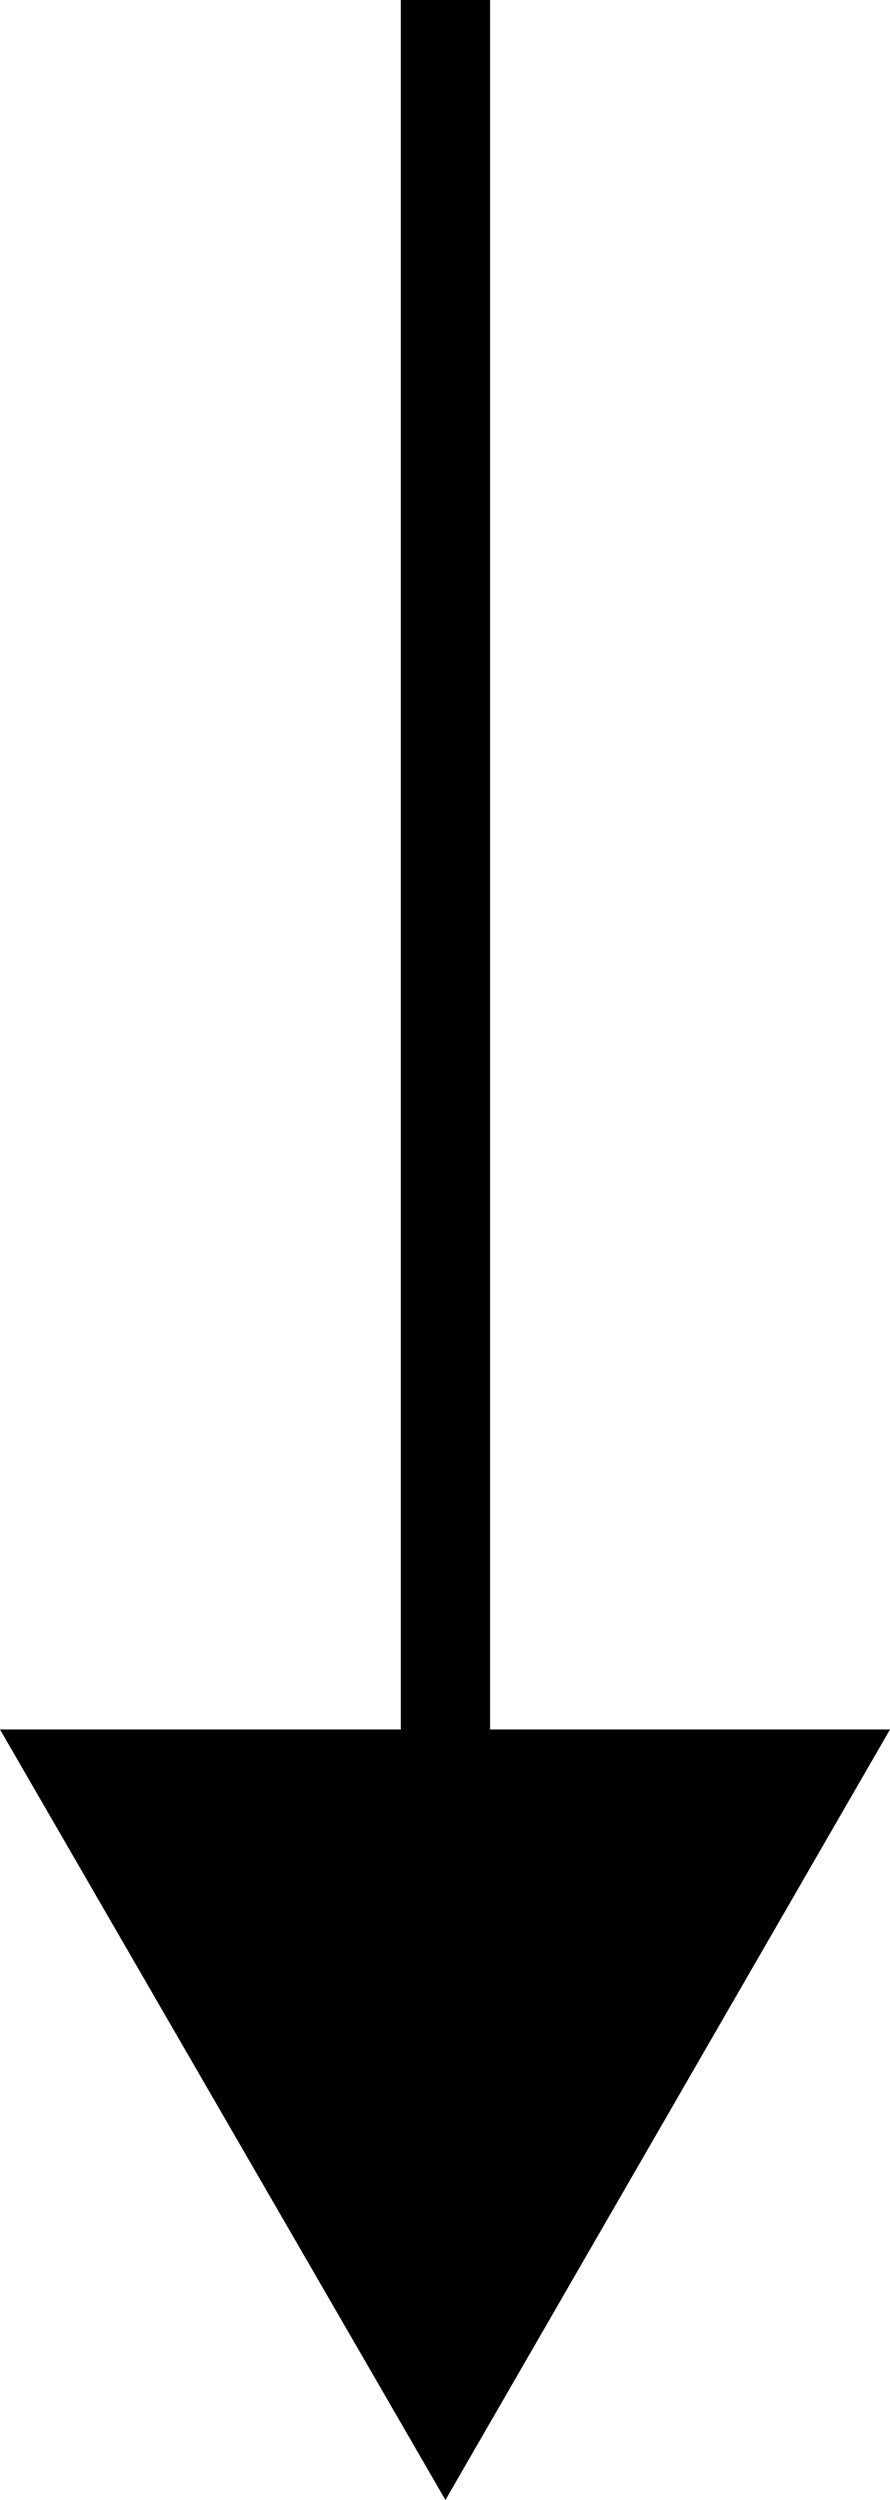 <?xml version="1.0" encoding="UTF-8"?><svg id="_レイヤー_2" xmlns="http://www.w3.org/2000/svg" viewBox="0 0 9.97 28"><defs><style>.cls-1{fill:none;stroke:#000;stroke-miterlimit:10;}</style></defs><g id="_レイヤー_2-2"><line class="cls-1" x1="4.99" x2="4.99" y2="20.82"/><polygon points="0 19.37 4.99 28 9.97 19.37 0 19.37"/></g></svg>
